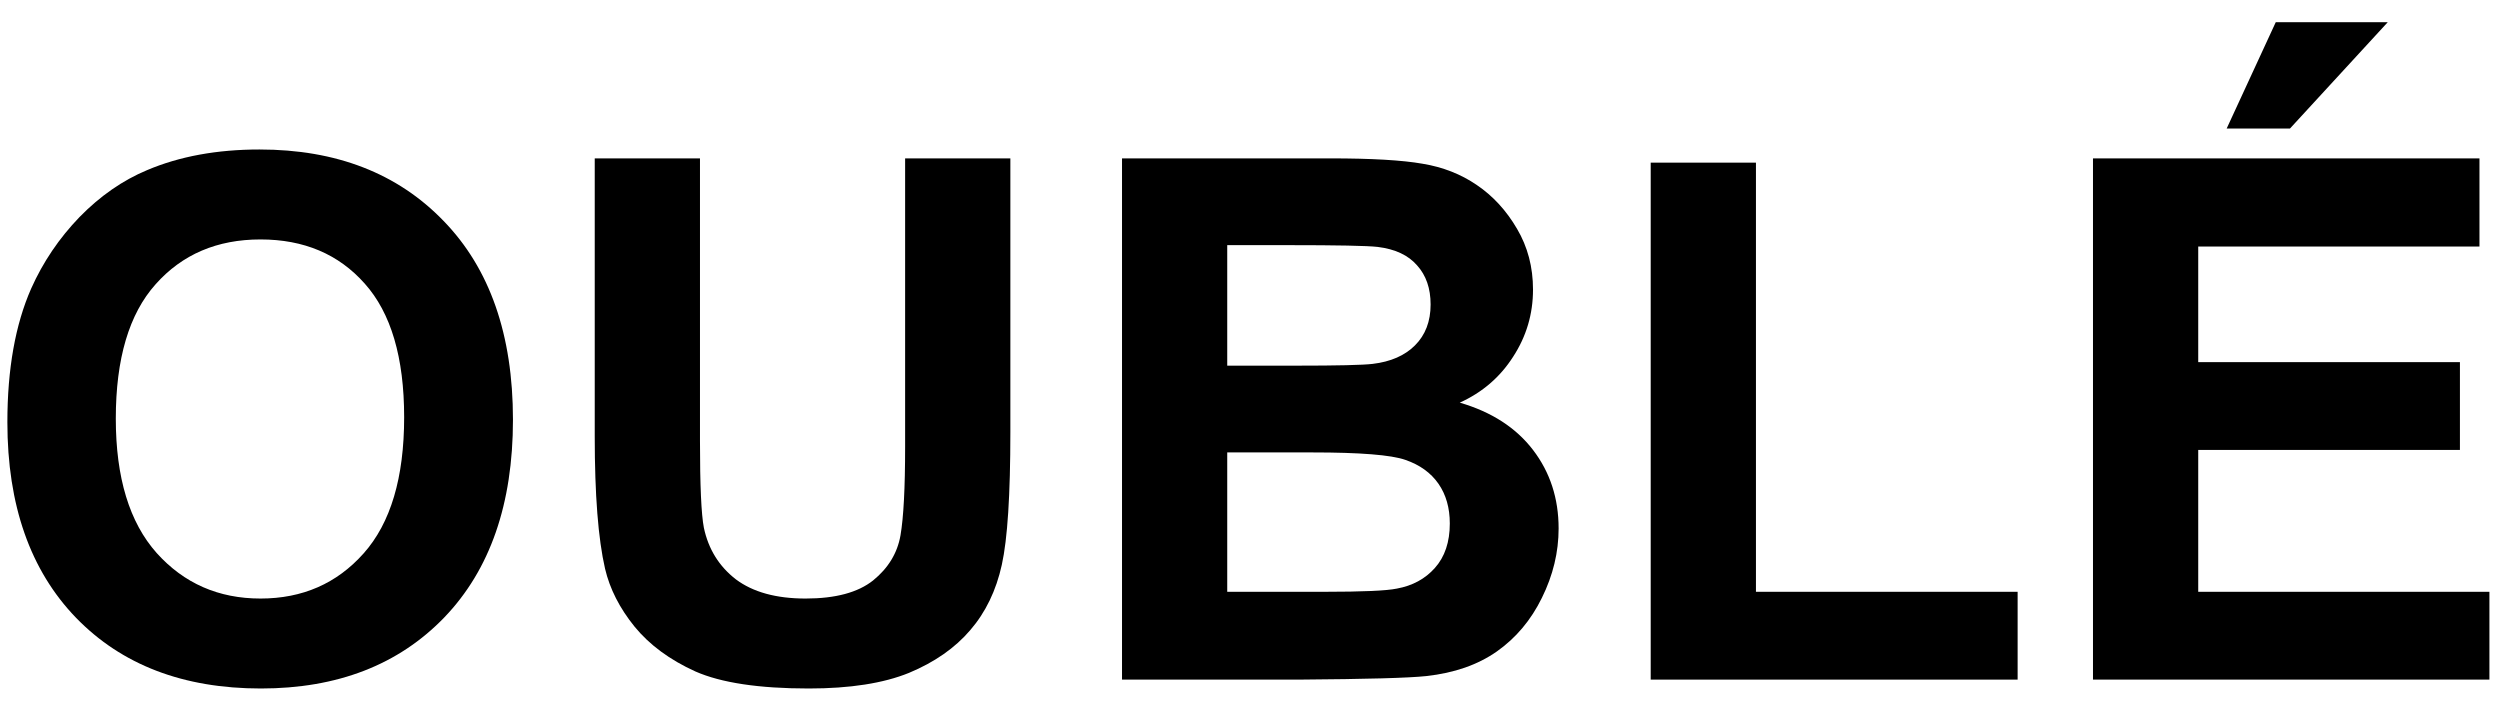 <svg xmlns="http://www.w3.org/2000/svg" width="103" height="29" viewBox="0 0 103 29" fill="none"><path d="M0.304 17.395C0.304 15.207 0.631 13.371 1.285 11.887C1.773 10.793 2.438 9.812 3.277 8.942C4.127 8.073 5.055 7.429 6.061 7.009C7.398 6.442 8.941 6.159 10.69 6.159C13.854 6.159 16.383 7.141 18.277 9.104C20.182 11.066 21.134 13.796 21.134 17.292C21.134 20.759 20.191 23.474 18.307 25.436C16.422 27.39 13.902 28.366 10.748 28.366C7.555 28.366 5.016 27.395 3.131 25.451C1.246 23.498 0.304 20.812 0.304 17.395ZM4.771 17.248C4.771 19.68 5.333 21.525 6.456 22.785C7.579 24.035 9.005 24.66 10.733 24.66C12.462 24.66 13.878 24.04 14.981 22.8C16.095 21.55 16.651 19.68 16.651 17.189C16.651 14.729 16.109 12.893 15.025 11.682C13.951 10.471 12.521 9.865 10.733 9.865C8.946 9.865 7.506 10.48 6.412 11.711C5.318 12.932 4.771 14.777 4.771 17.248Z" fill="black"></path><path d="M24.503 6.525H28.839V18.156C28.839 20.002 28.893 21.198 29 21.745C29.186 22.624 29.625 23.332 30.318 23.869C31.021 24.396 31.979 24.66 33.19 24.66C34.42 24.66 35.348 24.411 35.973 23.913C36.598 23.405 36.974 22.785 37.101 22.053C37.227 21.32 37.291 20.105 37.291 18.405V6.525H41.627V17.805C41.627 20.383 41.51 22.204 41.275 23.269C41.041 24.333 40.606 25.231 39.972 25.964C39.347 26.696 38.507 27.282 37.452 27.722C36.398 28.151 35.02 28.366 33.321 28.366C31.27 28.366 29.713 28.132 28.648 27.663C27.594 27.185 26.759 26.569 26.144 25.817C25.528 25.056 25.123 24.26 24.928 23.43C24.645 22.199 24.503 20.383 24.503 17.98V6.525Z" fill="black"></path><path d="M46.227 6.525H54.81C56.51 6.525 57.774 6.599 58.605 6.745C59.444 6.882 60.191 7.175 60.846 7.624C61.51 8.073 62.062 8.674 62.501 9.426C62.94 10.168 63.16 11.003 63.16 11.931C63.16 12.937 62.887 13.859 62.34 14.699C61.803 15.539 61.07 16.169 60.143 16.589C61.451 16.97 62.457 17.619 63.16 18.537C63.863 19.455 64.215 20.534 64.215 21.774C64.215 22.751 63.985 23.703 63.526 24.631C63.077 25.549 62.457 26.286 61.666 26.843C60.885 27.39 59.918 27.727 58.766 27.854C58.043 27.932 56.3 27.98 53.536 28H46.227V6.525ZM50.562 10.1V15.065H53.404C55.094 15.065 56.144 15.041 56.554 14.992C57.296 14.904 57.877 14.65 58.297 14.23C58.727 13.801 58.941 13.239 58.941 12.546C58.941 11.882 58.756 11.345 58.385 10.935C58.023 10.515 57.481 10.261 56.759 10.173C56.329 10.124 55.094 10.1 53.053 10.1H50.562ZM50.562 18.64V24.382H54.576C56.139 24.382 57.13 24.338 57.55 24.25C58.194 24.133 58.717 23.85 59.117 23.4C59.527 22.941 59.732 22.331 59.732 21.569C59.732 20.925 59.576 20.378 59.264 19.929C58.951 19.48 58.497 19.152 57.901 18.947C57.315 18.742 56.036 18.64 54.063 18.64H50.562Z" fill="black"></path><path d="M68.009 28V6.701H72.345V24.382H83.126V28H68.009Z" fill="black"></path><path d="M86.231 28V6.525H102.154V10.158H90.567V14.919H101.349V18.537H90.567V24.382H102.564V28H86.231ZM91.739 5.295L93.761 0.915H98.375L94.347 5.295H91.739Z" fill="black"></path></svg>